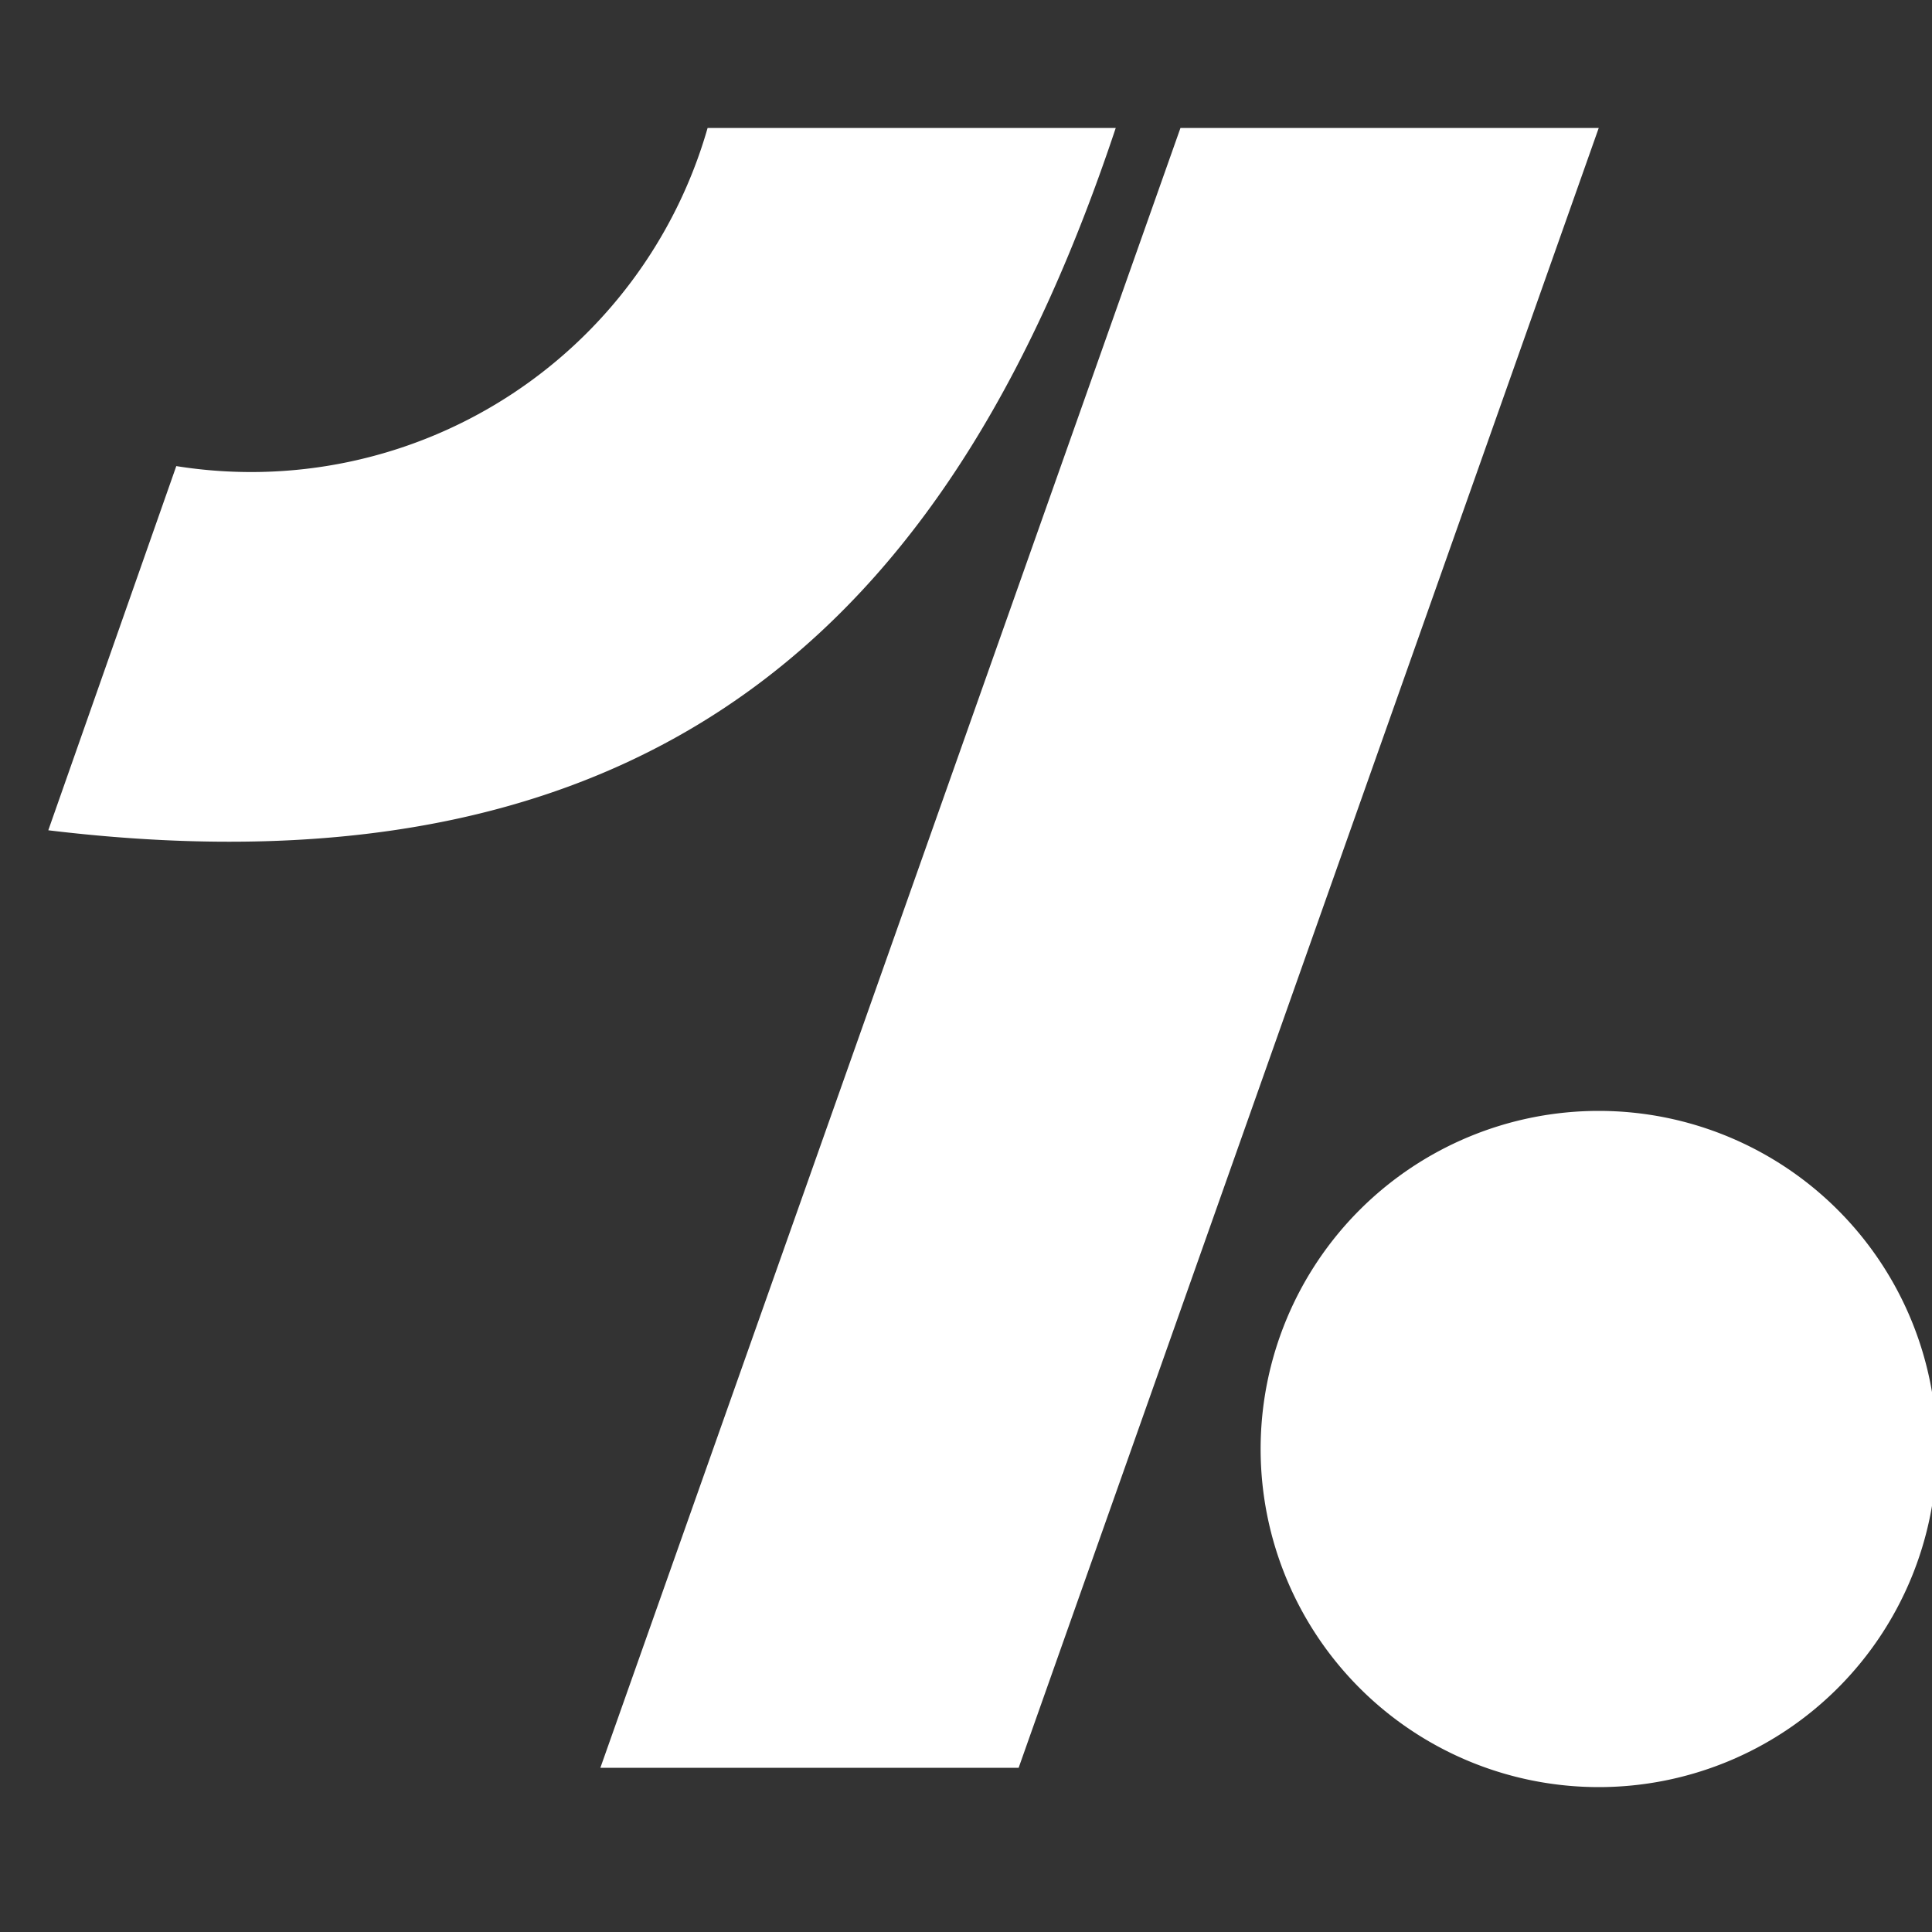 <svg xmlns="http://www.w3.org/2000/svg" viewBox="0 0 40 40"><rect x="0" y="0" width="40" height="40" fill="#333333" stroke="none"/><defs><style>.cls-1{fill:#fff;fill-rule:evenodd;}</style></defs><g id="Layer_2" data-name="Layer 2"><polygon class="cls-1" points="24.44 2.65 12.43 36.6 21.09 36.6 33.1 2.65 24.44 2.65"/><path class="cls-1" d="M40.1,30a7,7,0,1,1-7-7,7,7,0,0,1,7,7"/><path class="cls-1" d="M14.65,2.65a9.83,9.83,0,0,1-11,7L1,17.19c13,1.57,18.86-4.82,22.1-14.54Z"/></g></svg>